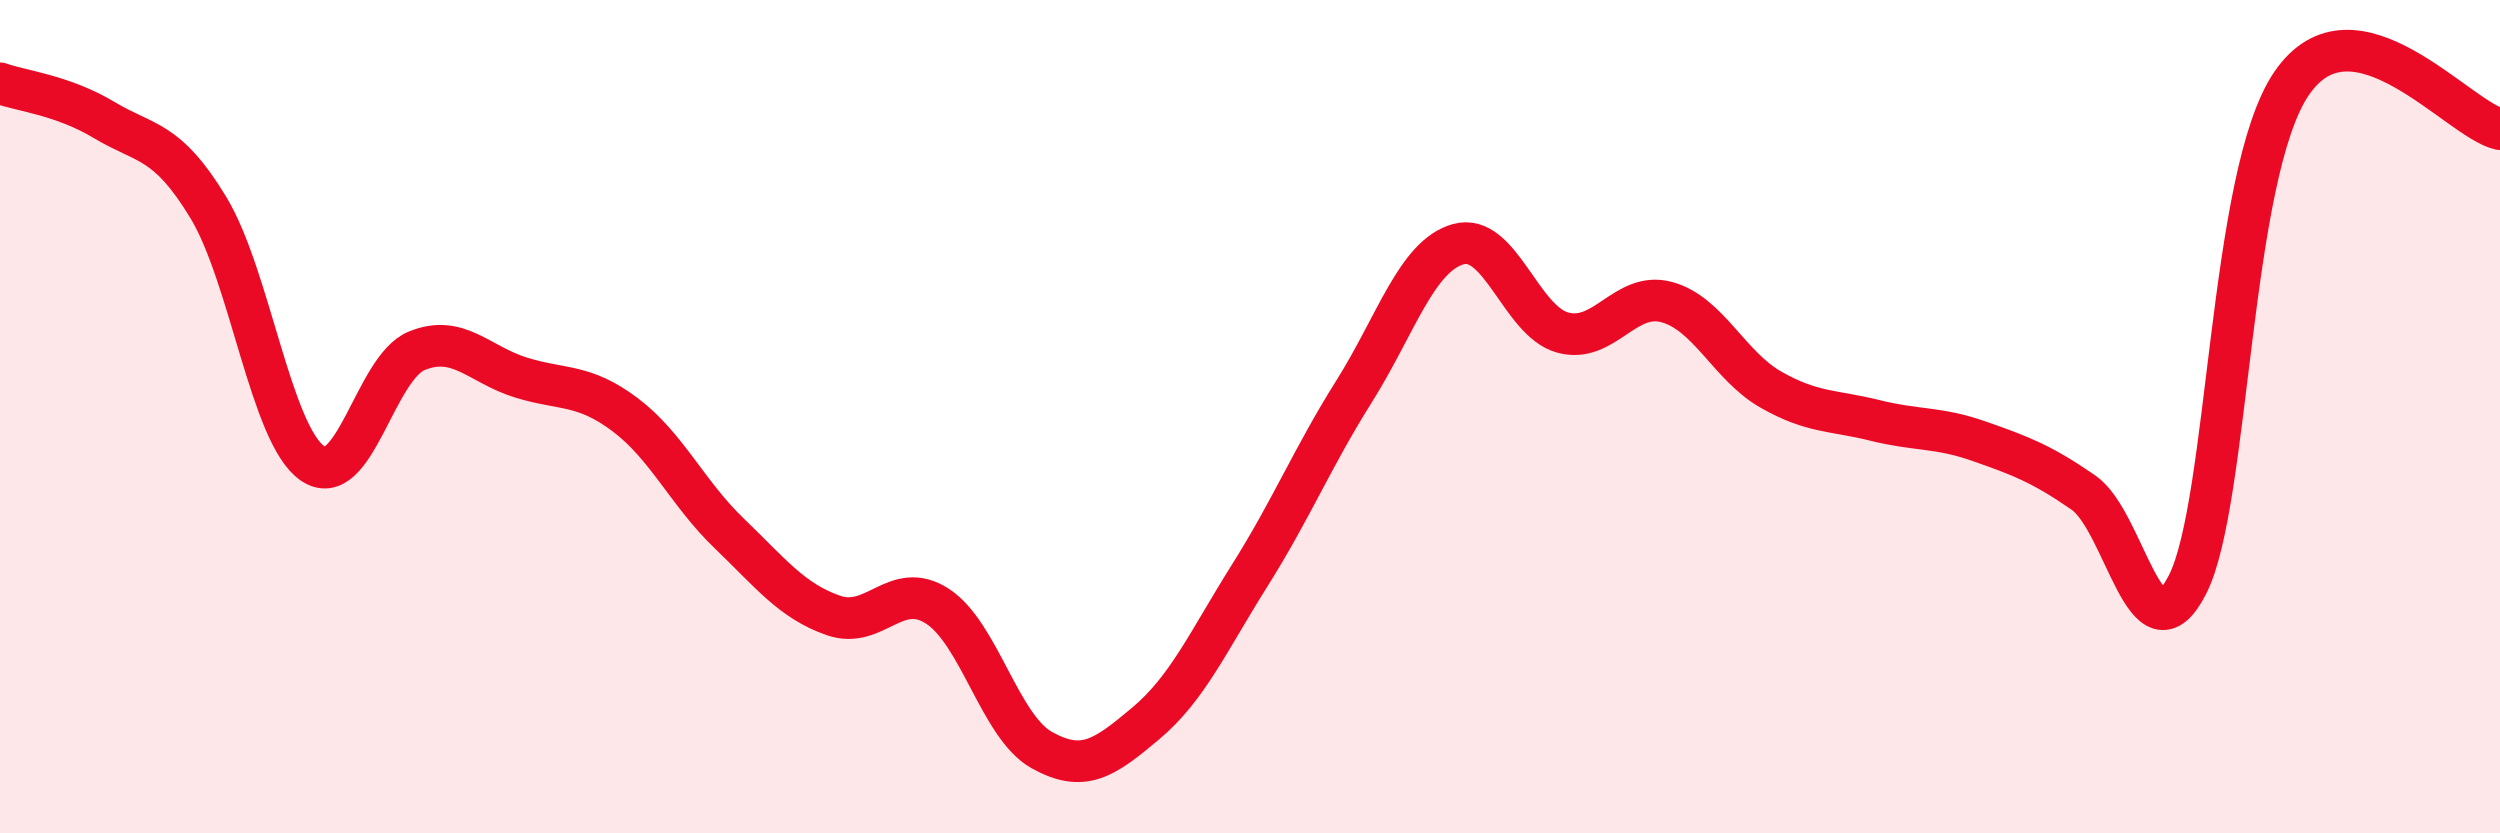 
    <svg width="60" height="20" viewBox="0 0 60 20" xmlns="http://www.w3.org/2000/svg">
      <path
        d="M 0,2 C 0.5,2.18 1.5,2.28 2.5,2.88 C 3.5,3.48 4,3.33 5,4.98 C 6,6.63 6.5,10.43 7.5,11.12 C 8.5,11.81 9,8.83 10,8.42 C 11,8.01 11.5,8.75 12.5,9.06 C 13.5,9.37 14,9.2 15,9.95 C 16,10.7 16.5,11.84 17.5,12.8 C 18.5,13.76 19,14.42 20,14.77 C 21,15.12 21.5,13.9 22.5,14.55 C 23.5,15.2 24,17.44 25,18 C 26,18.56 26.5,18.2 27.5,17.36 C 28.5,16.52 29,15.39 30,13.8 C 31,12.21 31.5,10.98 32.5,9.39 C 33.5,7.8 34,6.14 35,5.86 C 36,5.58 36.5,7.7 37.5,7.98 C 38.5,8.26 39,6.98 40,7.25 C 41,7.52 41.5,8.78 42.5,9.35 C 43.5,9.92 44,9.84 45,10.09 C 46,10.34 46.5,10.24 47.5,10.59 C 48.5,10.94 49,11.13 50,11.82 C 51,12.51 51.5,15.99 52.5,14.03 C 53.5,12.07 53.5,4.19 55,2 C 56.5,-0.19 59,2.88 60,3.1L60 20L0 20Z"
        fill="#EB0A25"
        opacity="0.1"
        stroke-linecap="round"
        stroke-linejoin="round"
      />
      <path
        d="M 0,2 C 0.5,2.18 1.5,2.28 2.5,2.88 C 3.5,3.48 4,3.33 5,4.98 C 6,6.63 6.5,10.43 7.5,11.12 C 8.5,11.81 9,8.83 10,8.42 C 11,8.01 11.5,8.75 12.5,9.06 C 13.5,9.37 14,9.2 15,9.95 C 16,10.7 16.5,11.84 17.5,12.8 C 18.5,13.76 19,14.42 20,14.77 C 21,15.12 21.5,13.9 22.5,14.55 C 23.5,15.2 24,17.44 25,18 C 26,18.56 26.5,18.2 27.5,17.36 C 28.5,16.52 29,15.39 30,13.8 C 31,12.21 31.5,10.98 32.5,9.39 C 33.5,7.8 34,6.14 35,5.86 C 36,5.58 36.5,7.7 37.5,7.98 C 38.5,8.26 39,6.98 40,7.25 C 41,7.52 41.5,8.78 42.5,9.35 C 43.5,9.92 44,9.84 45,10.09 C 46,10.34 46.5,10.24 47.5,10.59 C 48.5,10.94 49,11.13 50,11.82 C 51,12.51 51.5,15.99 52.5,14.03 C 53.5,12.07 53.5,4.19 55,2 C 56.5,-0.19 59,2.88 60,3.1"
        stroke="#EB0A25"
        stroke-width="1"
        fill="none"
        stroke-linecap="round"
        stroke-linejoin="round"
      />
    </svg>
  